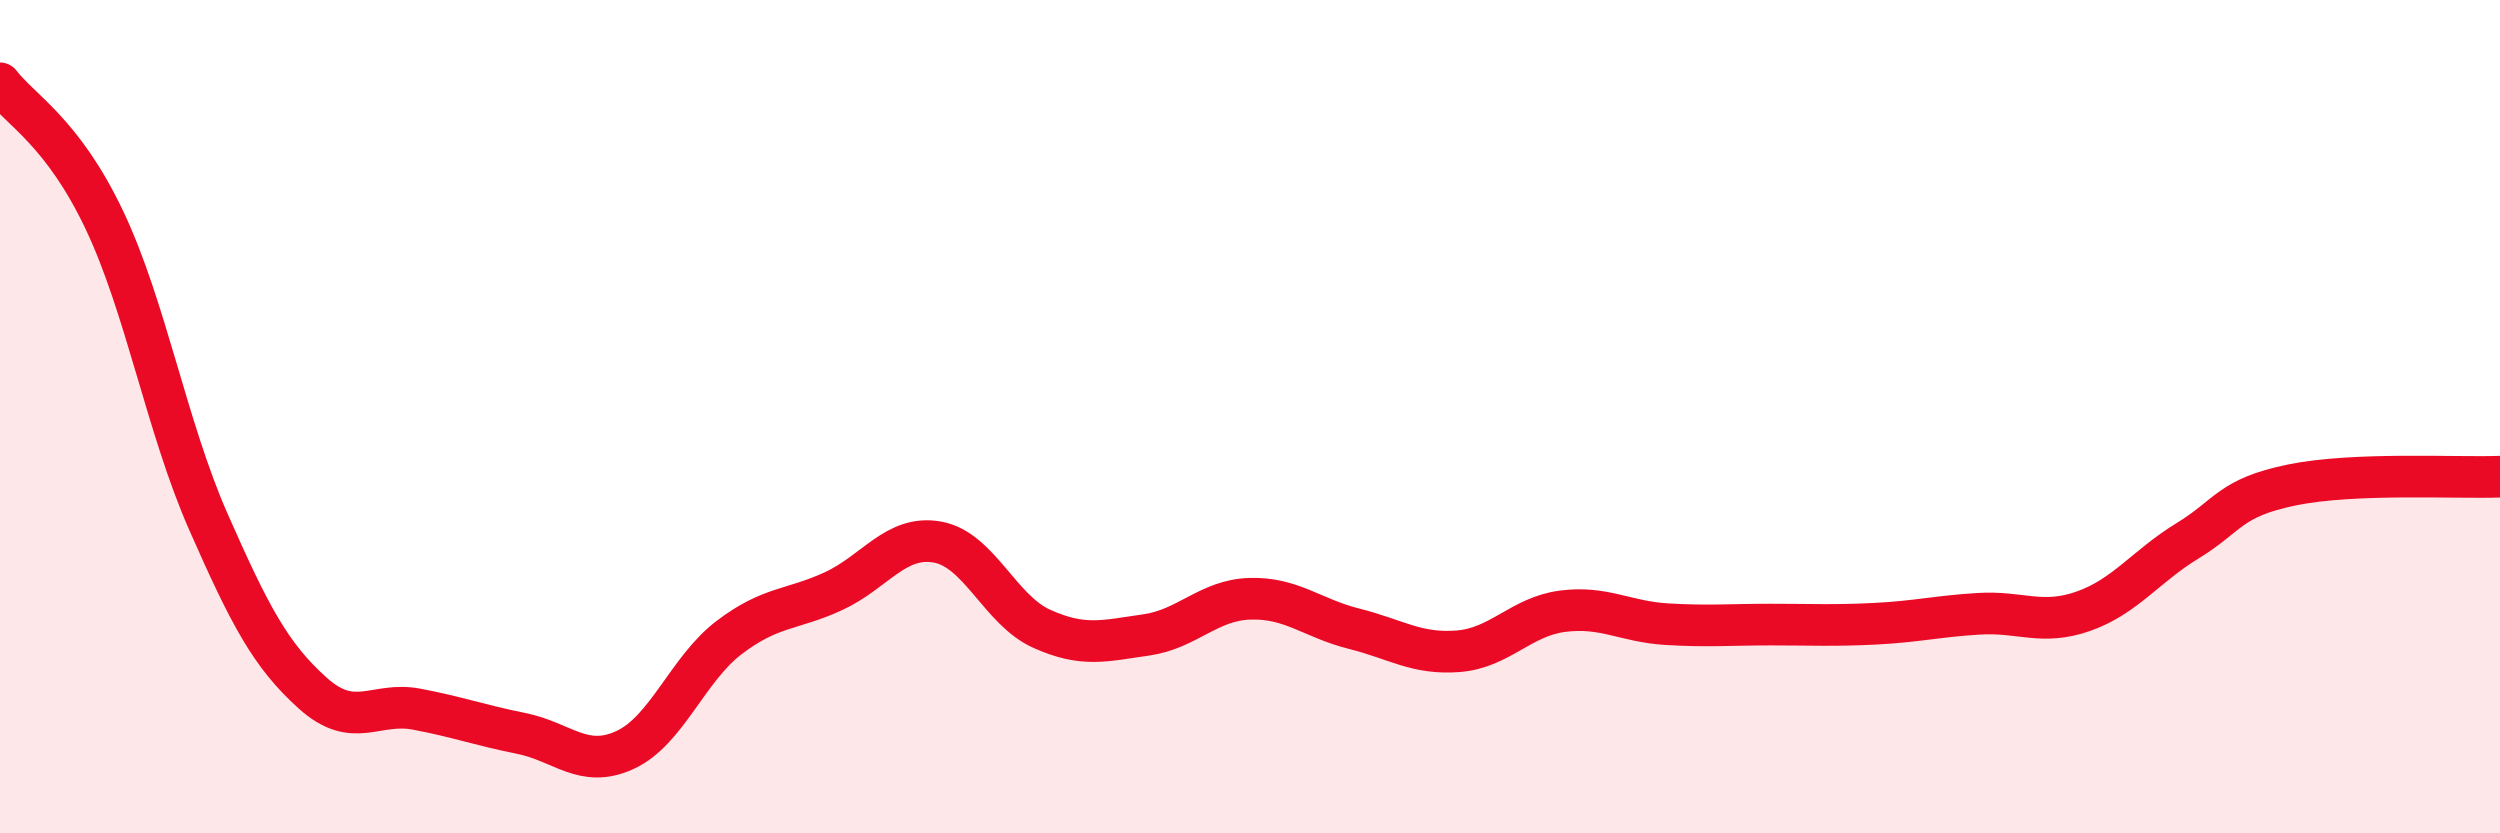 
    <svg width="60" height="20" viewBox="0 0 60 20" xmlns="http://www.w3.org/2000/svg">
      <path
        d="M 0,2 C 0.5,2.65 1.5,3.17 2.5,5.27 C 3.5,7.37 4,10.25 5,12.52 C 6,14.79 6.5,15.73 7.5,16.63 C 8.5,17.53 9,16.83 10,17.02 C 11,17.21 11.5,17.4 12.5,17.6 C 13.5,17.8 14,18.46 15,18 C 16,17.54 16.5,16.06 17.5,15.3 C 18.5,14.54 19,14.65 20,14.19 C 21,13.73 21.5,12.83 22.5,13.01 C 23.5,13.19 24,14.64 25,15.09 C 26,15.54 26.5,15.38 27.5,15.24 C 28.5,15.1 29,14.4 30,14.37 C 31,14.34 31.5,14.84 32.5,15.09 C 33.5,15.34 34,15.71 35,15.63 C 36,15.55 36.5,14.8 37.5,14.67 C 38.5,14.54 39,14.92 40,14.98 C 41,15.04 41.5,14.99 42.5,14.99 C 43.5,14.99 44,15.02 45,14.97 C 46,14.92 46.5,14.79 47.5,14.73 C 48.5,14.67 49,15.02 50,14.67 C 51,14.32 51.5,13.59 52.5,12.98 C 53.5,12.37 53.5,11.95 55,11.64 C 56.5,11.33 59,11.48 60,11.44L60 20L0 20Z"
        fill="#EB0A25"
        opacity="0.1"
        stroke-linecap="round"
        stroke-linejoin="round"
      />
      <path
        d="M 0,2 C 0.5,2.65 1.5,3.17 2.5,5.27 C 3.5,7.37 4,10.25 5,12.52 C 6,14.79 6.5,15.73 7.5,16.63 C 8.5,17.53 9,16.83 10,17.02 C 11,17.21 11.5,17.4 12.5,17.6 C 13.5,17.8 14,18.46 15,18 C 16,17.54 16.5,16.06 17.5,15.3 C 18.5,14.54 19,14.65 20,14.19 C 21,13.73 21.5,12.83 22.5,13.01 C 23.5,13.19 24,14.64 25,15.09 C 26,15.54 26.5,15.38 27.5,15.24 C 28.5,15.1 29,14.4 30,14.37 C 31,14.34 31.5,14.84 32.5,15.09 C 33.5,15.34 34,15.71 35,15.63 C 36,15.55 36.5,14.8 37.5,14.67 C 38.5,14.54 39,14.92 40,14.98 C 41,15.04 41.5,14.99 42.5,14.99 C 43.5,14.99 44,15.02 45,14.97 C 46,14.92 46.5,14.79 47.5,14.73 C 48.5,14.67 49,15.02 50,14.67 C 51,14.32 51.5,13.59 52.5,12.98 C 53.5,12.37 53.5,11.95 55,11.64 C 56.5,11.33 59,11.48 60,11.44"
        stroke="#EB0A25"
        stroke-width="1"
        fill="none"
        stroke-linecap="round"
        stroke-linejoin="round"
      />
    </svg>
  
